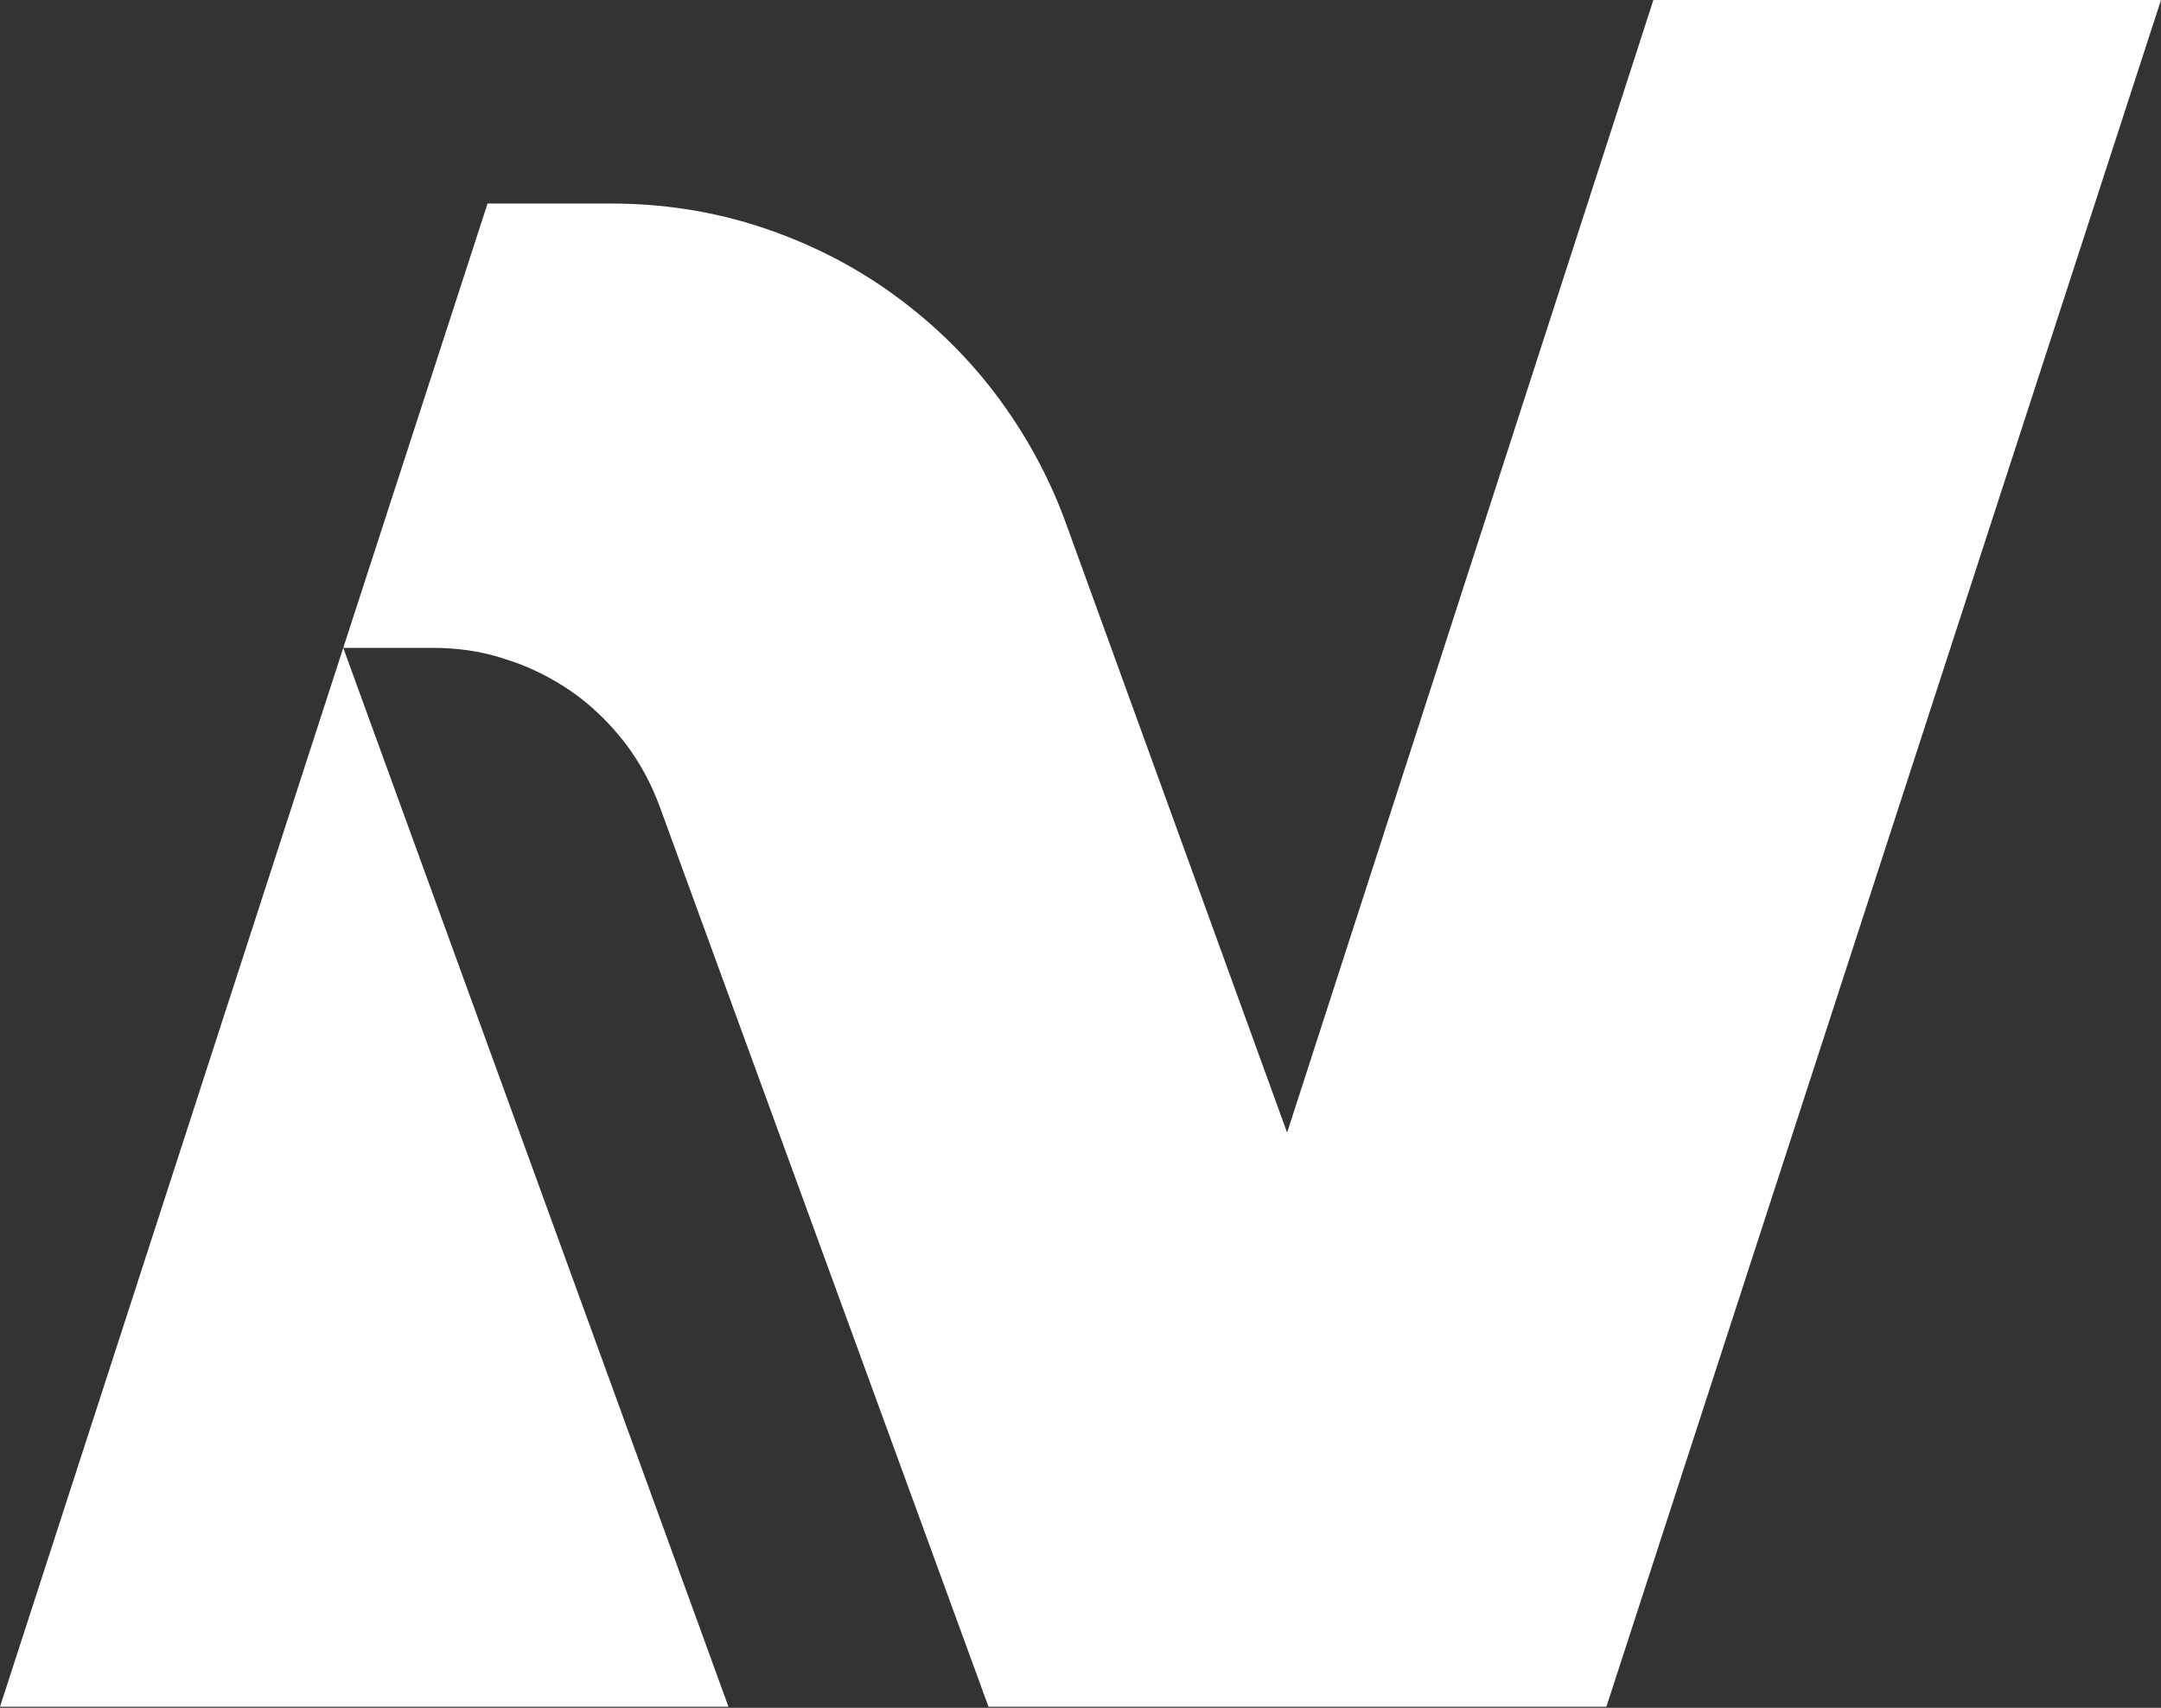 <svg version="1.2" xmlns="http://www.w3.org/2000/svg" viewBox="0 0 1550 1225" width="1550" height="1225"><rect x="0" y="0" width="1550" height="1225" fill="#333333" stroke="none"/><style>.a{fill:#fff}</style><path class="a" d="m0 1224.2l246.2-759.5 276.3 759.5z"/><path fill-rule="evenodd" class="a" d="m1185.9 0h364.1l-397.8 1224.2h-443.2l-235.8-645.6c-6-16.4-14.4-32.1-25.2-46.1-10.9-14-23.7-26.5-38.1-36.5-14.5-10-30.5-18-47.4-23.2-16.8-5.7-34.5-8.1-52.1-8.1h-64.2l103.5-318.7h89c35.3 0 70.6 5.2 104.3 16 33.7 10.8 65.8 26.5 94.6 46.9 28.9 20.5 54.6 44.9 76.2 73.4 21.3 28.1 38.5 59.3 50.6 92.6l158.8 437.5z"/></svg>